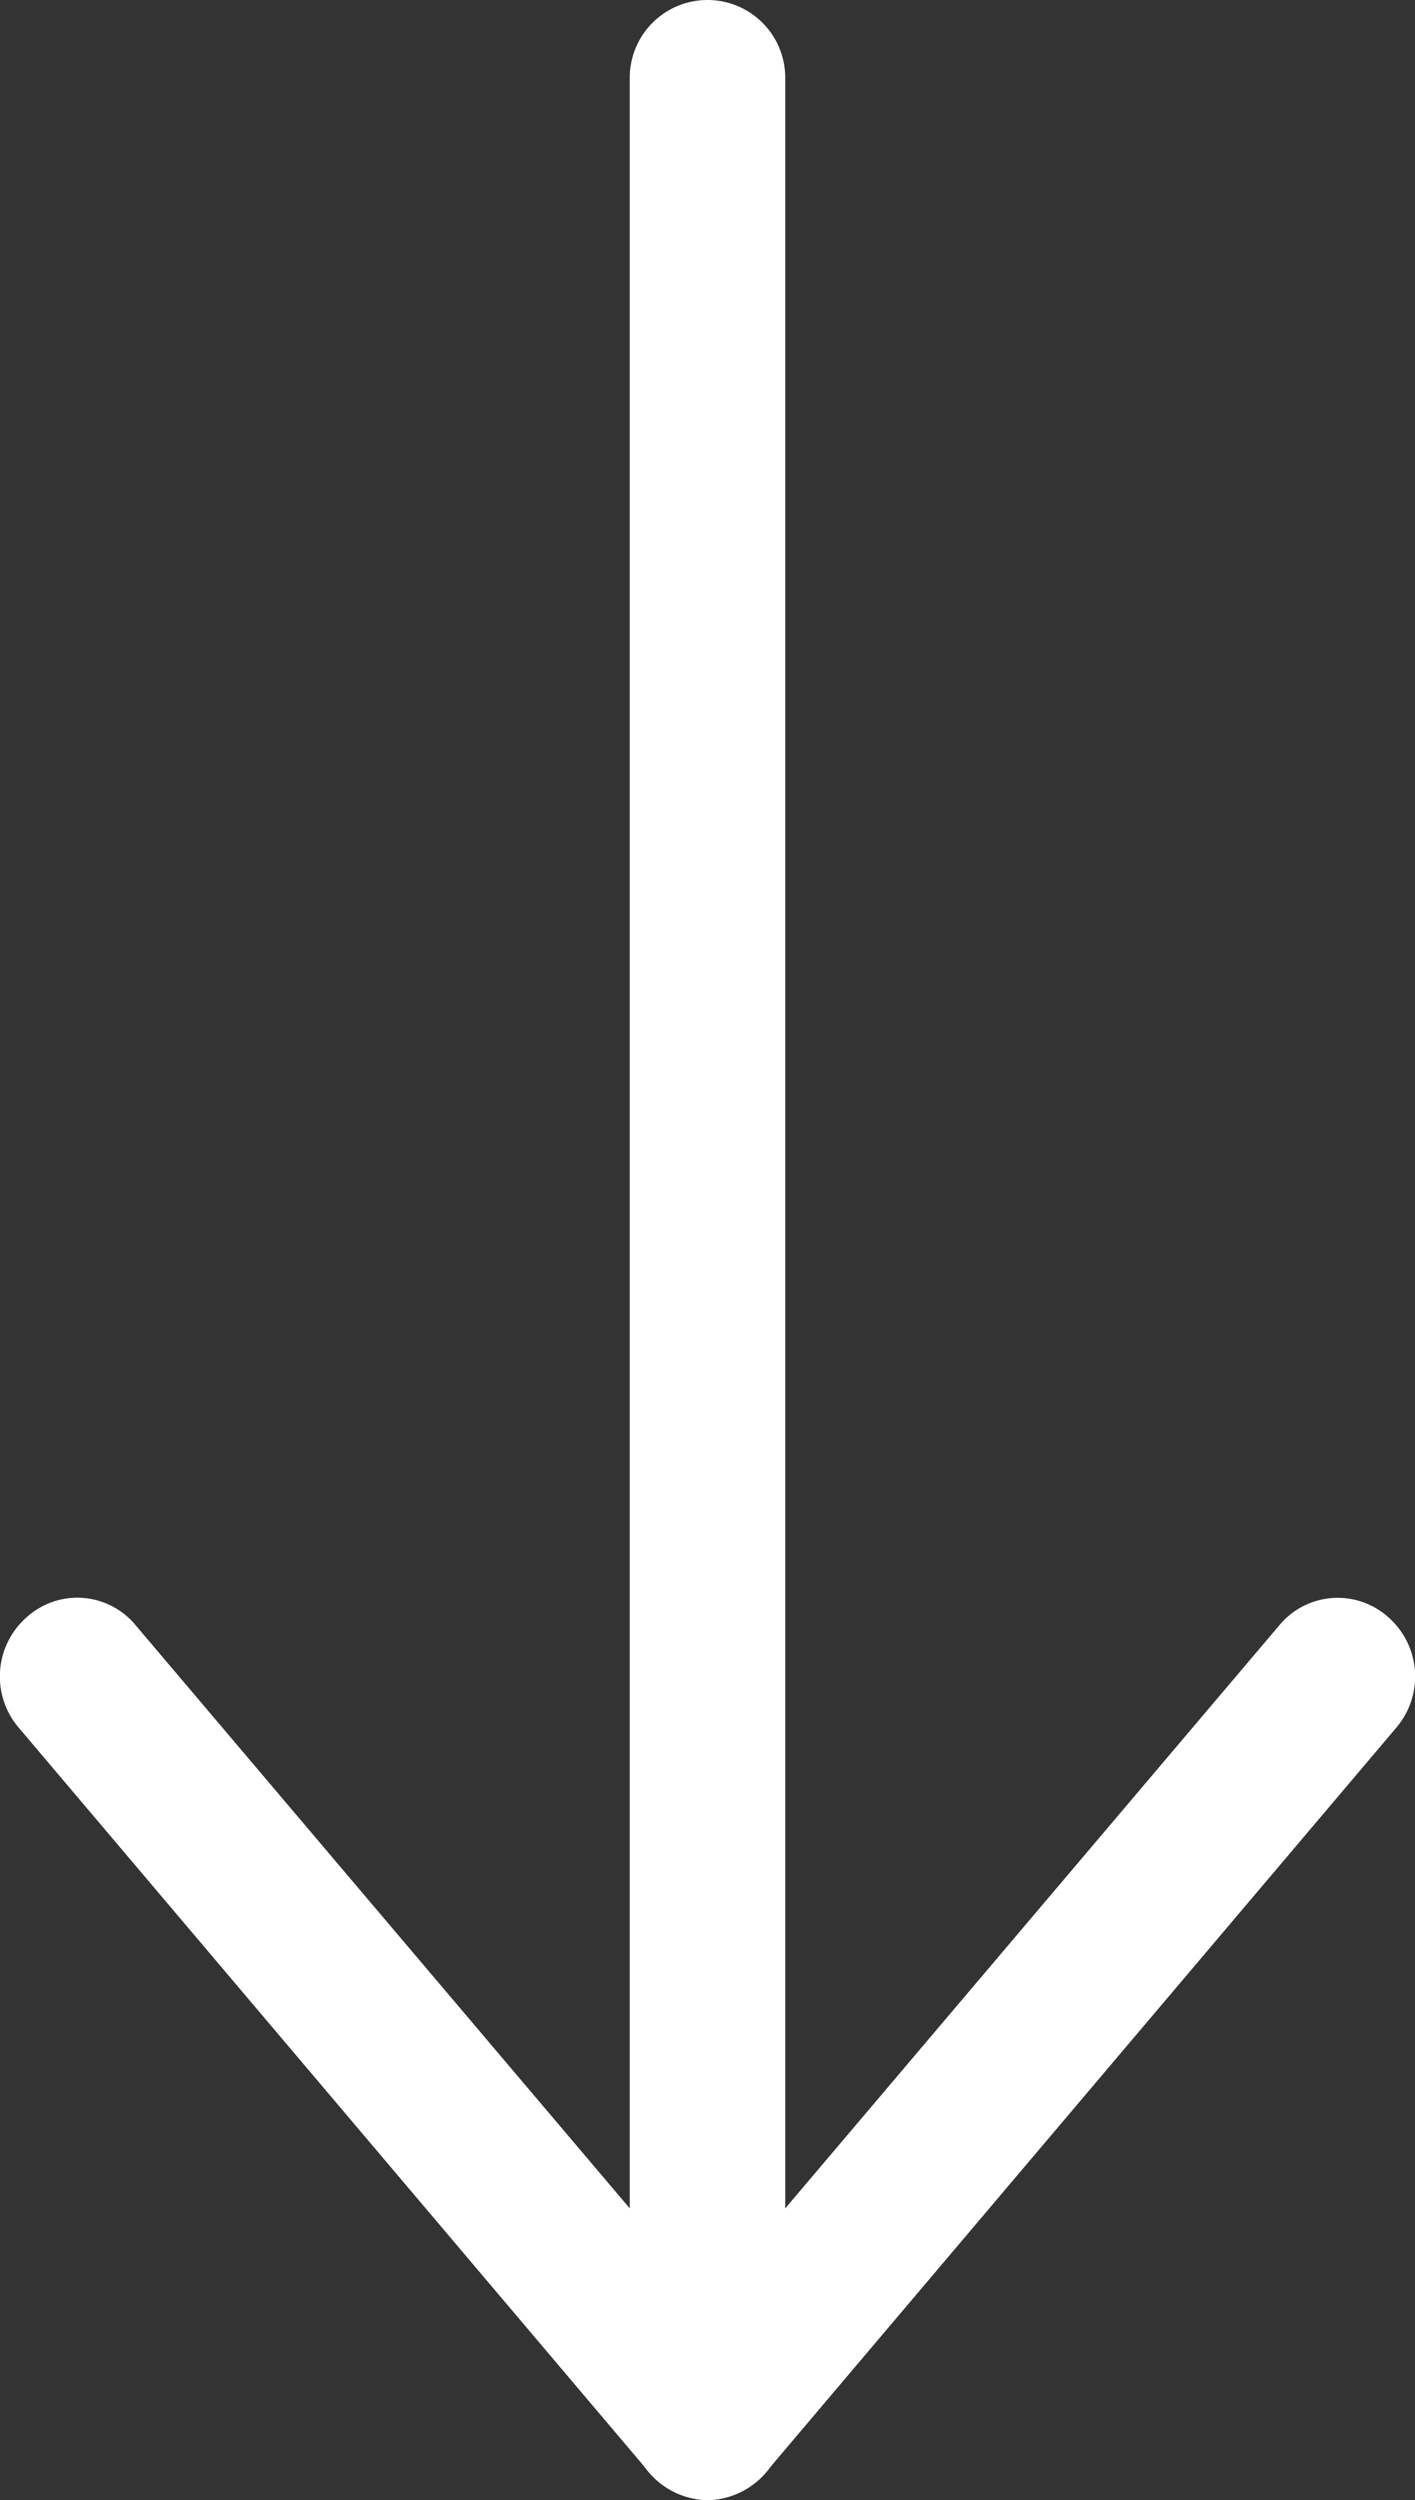 <svg id="Calque_1" data-name="Calque 1" xmlns="http://www.w3.org/2000/svg" viewBox="0 0 50.96 90"><rect x="0" y="0" width="50.96" height="90" fill="#333333" stroke="none"/><defs><style>.cls-1{fill:#fff}</style></defs><path class="cls-1" d="M50 95a2.81 2.81 0 01-2.1-1L25.2 67.2a2.84 2.84 0 01.3-4 2.72 2.72 0 013.9.3L50 87.8l20.6-24.3a2.73 2.73 0 013.9-.3 2.84 2.84 0 01.3 4L52.1 94a2.81 2.81 0 01-2.1 1z" transform="translate(-24.52 -5)"/><path class="cls-1" d="M50 95a2.86 2.86 0 01-2.8-2.8V7.8a2.8 2.8 0 115.6 0v84.4A2.86 2.86 0 0150 95z" transform="translate(-24.52 -5)"/></svg>